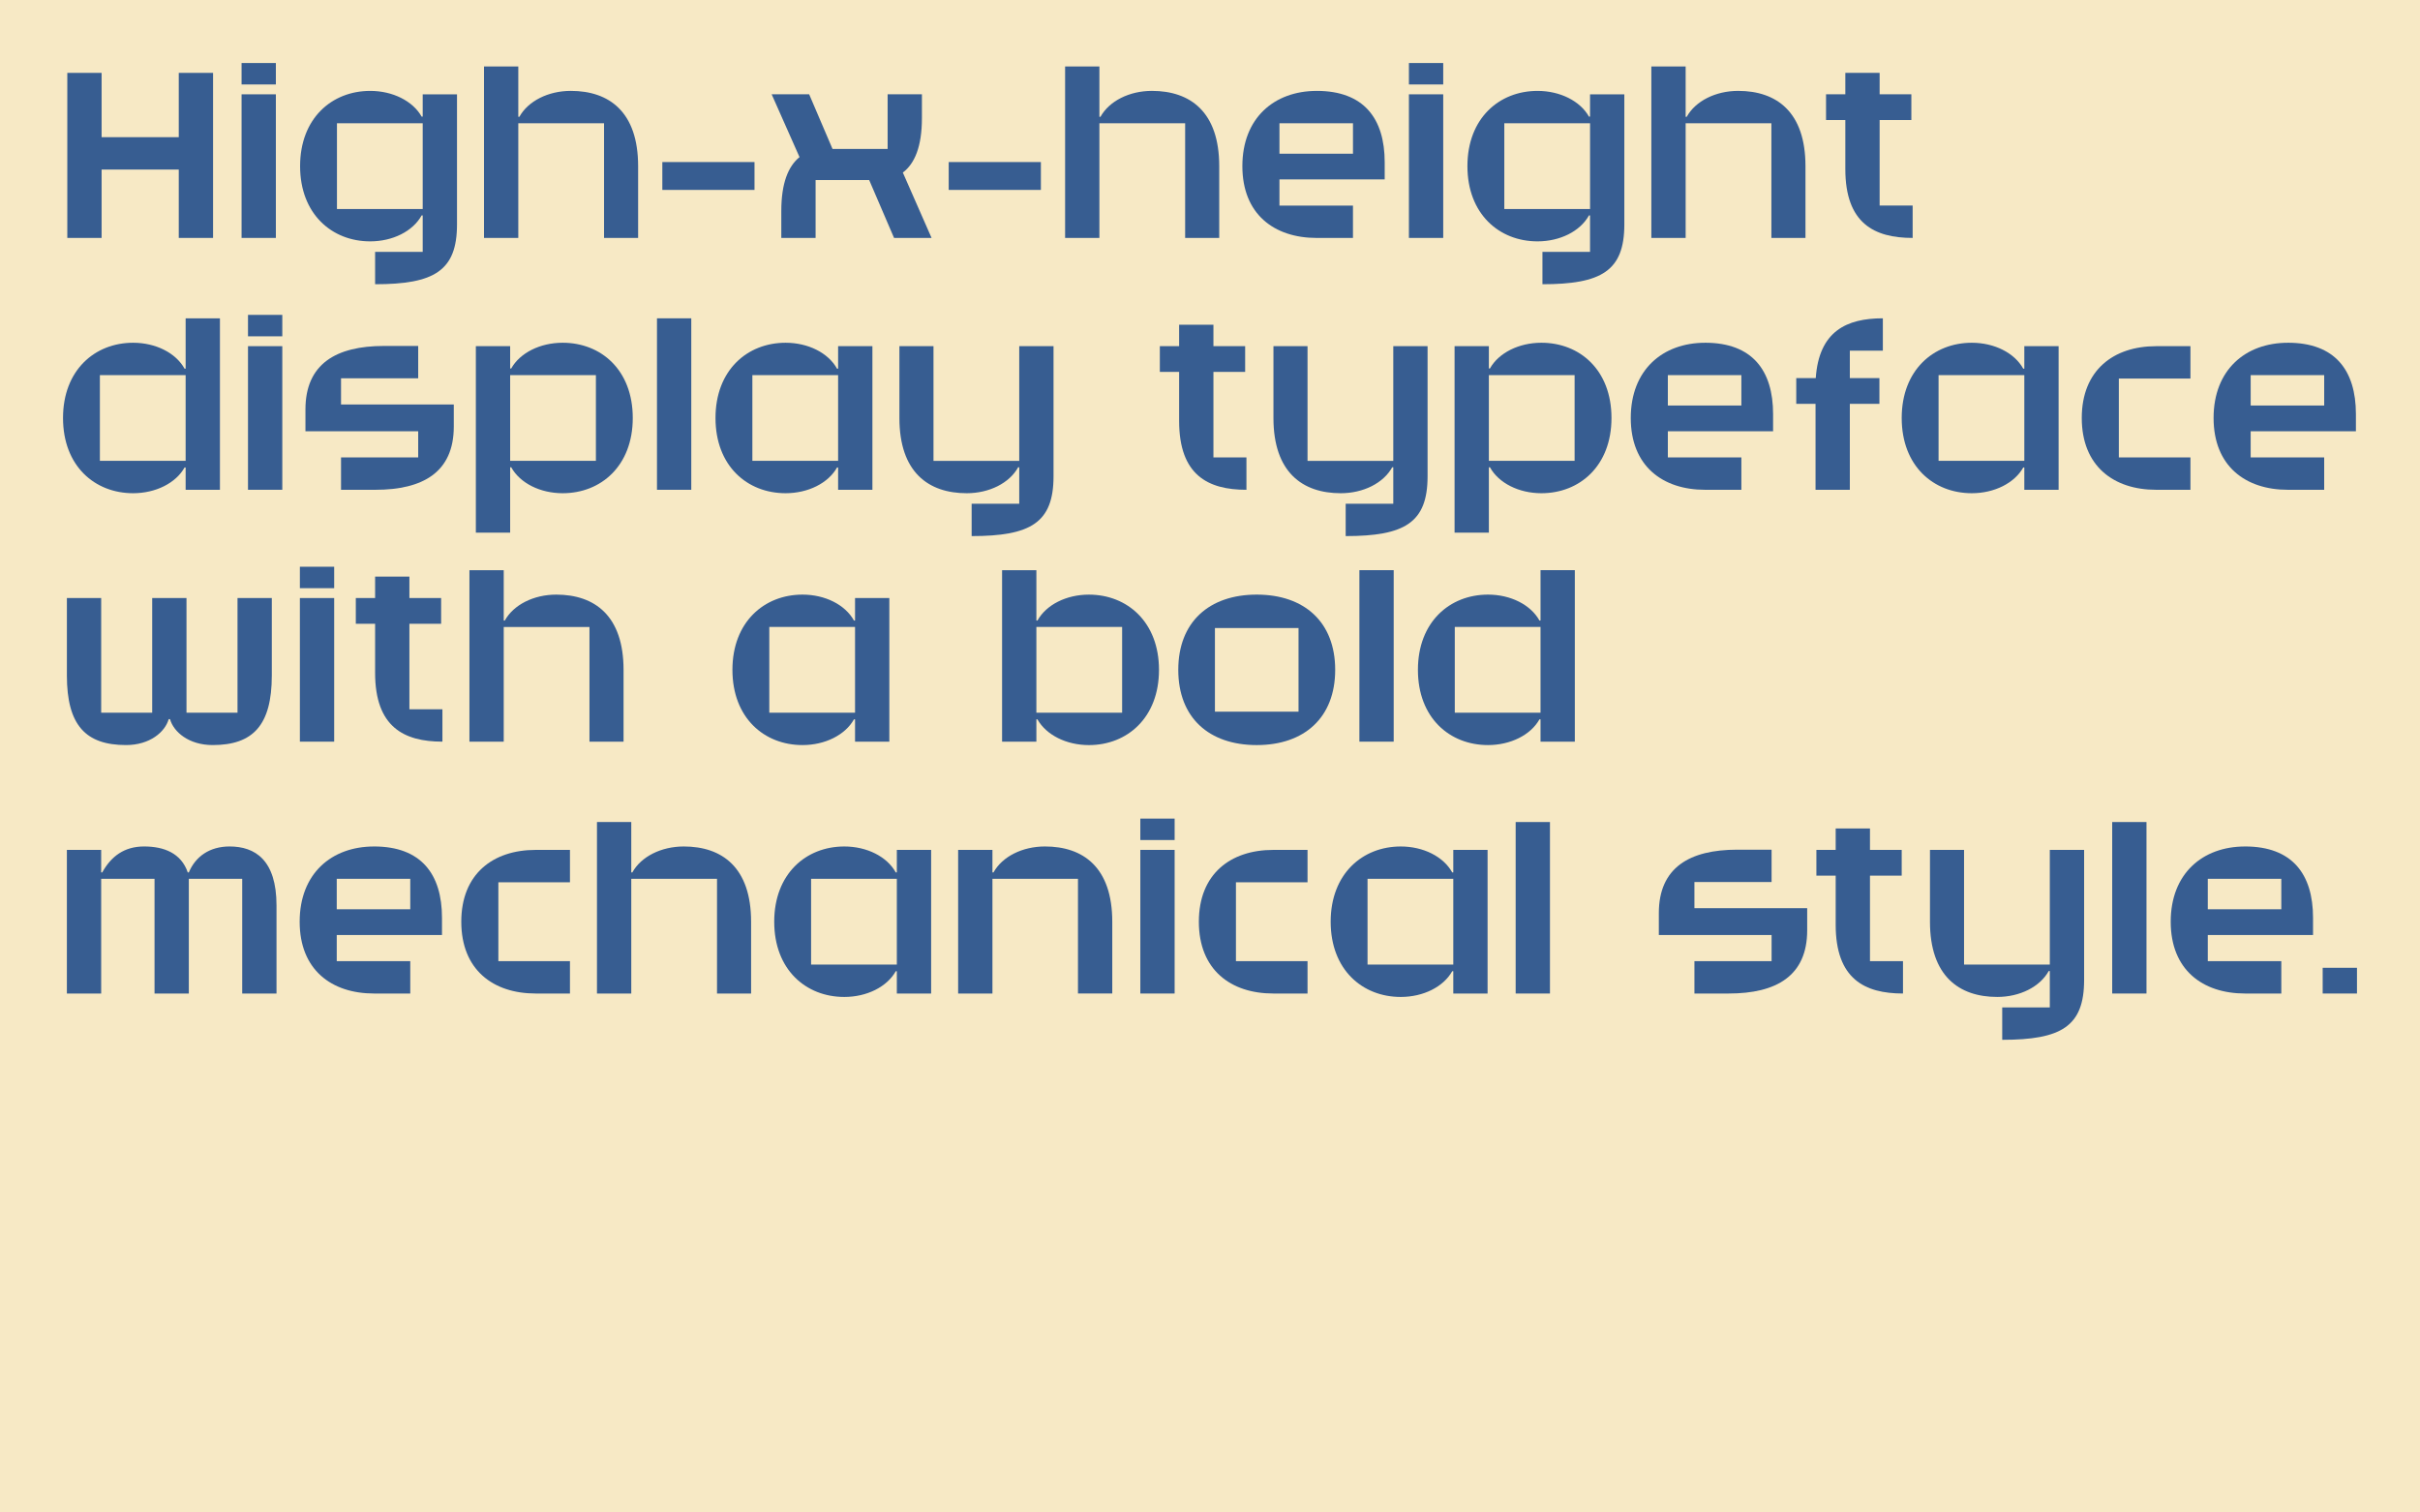 <?xml version="1.0" encoding="UTF-8"?>
<svg id="Calque_1" data-name="Calque 1" xmlns="http://www.w3.org/2000/svg" viewBox="0 0 1920 1200">
  <defs>
    <style>
      .cls-1 {
        fill: #375d91;
      }

      .cls-2 {
        fill: #f7e9c5;
      }
    </style>
  </defs>
  <rect class="cls-2" x="-28.28" y="-20" width="1980.37" height="1254.19"/>
  <g>
    <path class="cls-1" d="M53.4,188.77V57.82h27.21v51.02h61.22v-51.02h27.21v130.95h-27.21v-54.25h-61.22v54.25h-27.21Z"/>
    <path class="cls-1" d="M191.66,67.01v-17.01h27.21v17.01h-27.21ZM191.66,74.83h27.21v113.94h-27.21v-113.94Z"/>
    <path class="cls-1" d="M334.52,92.52h.85v-17.69h27.21v103.23c0,36.9-18.2,47.45-64.97,47.45v-25.68h37.76v-28.91h-.85c-6.97,12.59-22.96,20.58-40.82,20.58-30.44,0-55.61-21.77-55.61-59.69s25.17-59.69,55.61-59.69c17.86,0,33.84,7.99,40.82,20.41ZM335.37,165.82v-68.03h-68.03v68.03h68.03Z"/>
    <path class="cls-1" d="M411.21,97.79v90.99h-27.21V52.72h27.21v39.97h.85c6.97-12.58,22.96-20.58,40.82-20.58,30.44,0,53.4,16.67,53.4,59.69v56.97h-27.04v-90.99h-68.03Z"/>
    <path class="cls-1" d="M525.49,150.68v-22.11h73.13v22.11h-73.13Z"/>
    <path class="cls-1" d="M647.09,188.77h-27.21v-21.43c0-21.94,5.44-35.37,14.45-42.69l-22.11-49.83h29.76l18.54,43.37h43.71v-43.37h27.21v18.88c0,22.62-5.78,36.22-15.14,43.2l22.79,51.87h-29.76l-19.73-45.92h-42.52v45.92Z"/>
    <path class="cls-1" d="M752.7,150.68v-22.11h73.13v22.11h-73.13Z"/>
    <path class="cls-1" d="M872.25,97.79v90.99h-27.21V52.72h27.21v39.97h.85c6.97-12.58,22.96-20.58,40.82-20.58,30.44,0,53.4,16.67,53.4,59.69v56.97h-27.04v-90.99h-68.03Z"/>
    <path class="cls-1" d="M1044.69,72.11c37.24,0,53.91,21.77,53.91,56.63v13.61h-83.5v20.75h58.33v25.68h-28.74c-33.84,0-59.01-18.88-59.01-56.97s25.17-59.69,59.01-59.69ZM1073.44,121.94v-24.15h-58.33v24.15h58.33Z"/>
    <path class="cls-1" d="M1117.82,67.01v-17.01h27.21v17.01h-27.21ZM1117.82,74.83h27.21v113.94h-27.21v-113.94Z"/>
    <path class="cls-1" d="M1260.67,92.52h.85v-17.69h27.21v103.23c0,36.9-18.2,47.45-64.97,47.45v-25.68h37.76v-28.91h-.85c-6.97,12.59-22.96,20.58-40.82,20.58-30.44,0-55.61-21.77-55.61-59.69s25.17-59.69,55.61-59.69c17.86,0,33.84,7.99,40.82,20.41ZM1261.53,165.82v-68.03h-68.03v68.03h68.03Z"/>
    <path class="cls-1" d="M1337.37,97.79v90.99h-27.21V52.72h27.21v39.97h.85c6.97-12.58,22.96-20.58,40.82-20.58,30.44,0,53.4,16.67,53.4,59.69v56.97h-27.04v-90.99h-68.03Z"/>
    <path class="cls-1" d="M1517.47,163.09v25.68c-30.44,0-53.4-11.56-53.4-54.59v-38.95h-15.31v-20.41h15.31v-17.01h27.21v17.01h25.17v20.41h-25.17v67.86h26.19Z"/>
    <path class="cls-1" d="M50,331.63c0-37.92,25.17-59.69,55.61-59.69,17.86,0,33.84,7.99,40.82,20.58h.85v-39.97h27.21v136.05h-27.21v-17.69h-.85c-6.97,12.42-22.96,20.41-40.82,20.41-30.44,0-55.61-21.6-55.61-59.69ZM147.28,365.64v-68.03h-68.03v68.03h68.03Z"/>
    <path class="cls-1" d="M196.76,266.83v-17.01h27.21v17.01h-27.21ZM196.76,274.65h27.21v113.94h-27.21v-113.94Z"/>
    <path class="cls-1" d="M270.57,320.91h89.46v17.52c0,36.22-24.49,50.17-62.25,50.17h-27.21v-25.68h61.22v-20.75h-89.45v-17.35c0-36.22,24.49-50.34,62.24-50.34h27.21v25.68h-61.22v20.75Z"/>
    <path class="cls-1" d="M502.03,331.63c0,37.93-25.17,59.69-55.61,59.69-17.86,0-33.84-7.99-40.82-20.58h-.85v51.87h-27.21v-147.96h27.21v17.69h.85c6.97-12.41,22.96-20.41,40.82-20.41,30.44,0,55.61,21.6,55.61,59.69ZM472.78,365.64v-68.03h-68.03v68.03h68.03Z"/>
    <path class="cls-1" d="M521.24,388.6v-136.05h27.21v136.05h-27.21Z"/>
    <path class="cls-1" d="M567.67,331.63c0-37.92,25.17-59.69,55.61-59.69,17.86,0,33.84,7.99,40.82,20.58h.85v-17.86h27.21v113.94h-27.21v-17.69h-.85c-6.97,12.42-22.96,20.41-40.82,20.41-30.44,0-55.61-21.6-55.61-59.69ZM664.95,365.64v-68.03h-68.03v68.03h68.03Z"/>
    <path class="cls-1" d="M808.65,365.64v-90.99h27.21v103.23c0,36.9-18.2,47.45-64.97,47.45v-25.68h37.76v-28.91h-.85c-6.97,12.59-22.96,20.58-40.82,20.58-30.44,0-53.4-16.67-53.4-59.69v-56.97h27.04v90.99h68.03Z"/>
    <path class="cls-1" d="M988.91,362.92v25.68c-30.44,0-53.4-11.56-53.4-54.59v-38.95h-15.31v-20.41h15.31v-17.01h27.21v17.01h25.17v20.41h-25.17v67.86h26.19Z"/>
    <path class="cls-1" d="M1105.41,365.64v-90.99h27.21v103.23c0,36.9-18.2,47.45-64.97,47.45v-25.68h37.76v-28.91h-.85c-6.97,12.59-22.96,20.58-40.82,20.58-30.44,0-53.4-16.67-53.4-59.69v-56.97h27.04v90.99h68.03Z"/>
    <path class="cls-1" d="M1278.53,331.63c0,37.93-25.17,59.69-55.61,59.69-17.86,0-33.84-7.99-40.82-20.58h-.85v51.87h-27.21v-147.96h27.21v17.69h.85c6.97-12.41,22.96-20.41,40.82-20.41,30.44,0,55.61,21.6,55.61,59.69ZM1249.28,365.64v-68.03h-68.03v68.03h68.03Z"/>
    <path class="cls-1" d="M1352.84,271.93c37.24,0,53.91,21.77,53.91,56.63v13.61h-83.5v20.75h58.33v25.68h-28.74c-33.84,0-59.01-18.88-59.01-56.97s25.17-59.69,59.01-59.69ZM1381.58,321.76v-24.15h-58.33v24.15h58.33Z"/>
    <path class="cls-1" d="M1467.64,299.99h23.47v20.41h-23.47v68.2h-27.21v-68.2h-15.3v-20.41h15.47c2.55-37.24,24.49-47.45,53.23-47.45v25.68h-26.19v21.77Z"/>
    <path class="cls-1" d="M1508.79,331.63c0-37.92,25.17-59.69,55.61-59.69,17.86,0,33.84,7.99,40.82,20.58h.85v-17.86h27.21v113.94h-27.21v-17.69h-.85c-6.97,12.42-22.96,20.41-40.82,20.41-30.44,0-55.61-21.6-55.61-59.69ZM1606.07,365.64v-68.03h-68.03v68.03h68.03Z"/>
    <path class="cls-1" d="M1651.65,331.63c0-37.92,25.17-56.97,59.01-56.97h27.21v25.68h-56.8v62.58h56.8v25.68h-27.21c-33.84,0-59.01-18.88-59.01-56.97Z"/>
    <path class="cls-1" d="M1815.24,271.93c37.24,0,53.91,21.77,53.91,56.63v13.61h-83.5v20.75h58.33v25.68h-28.74c-33.84,0-59.01-18.88-59.01-56.97s25.17-59.69,59.01-59.69ZM1843.99,321.76v-24.15h-58.33v24.15h58.33Z"/>
    <path class="cls-1" d="M120.75,565.46v-90.99h27.21v90.99h40.48v-90.99h27.21v61.39c0,39.63-14.97,55.27-46.94,55.27-18.88,0-30.95-10.37-33.84-20.58h-1.02c-2.89,10.2-14.97,20.58-33.84,20.58-31.97,0-46.94-15.65-46.94-55.27v-61.39h27.21v90.99h40.48Z"/>
    <path class="cls-1" d="M237.92,466.66v-17.01h27.21v17.01h-27.21ZM237.92,474.48h27.21v113.94h-27.21v-113.94Z"/>
    <path class="cls-1" d="M351.01,562.74v25.68c-30.44,0-53.4-11.56-53.4-54.59v-38.95h-15.31v-20.41h15.31v-17.01h27.21v17.01h25.17v20.41h-25.17v67.86h26.19Z"/>
    <path class="cls-1" d="M399.65,497.44v90.99h-27.21v-136.05h27.21v39.97h.85c6.97-12.58,22.96-20.58,40.82-20.58,30.44,0,53.4,16.67,53.4,59.69v56.97h-27.04v-90.99h-68.03Z"/>
    <path class="cls-1" d="M581.1,531.45c0-37.93,25.17-59.69,55.61-59.69,17.86,0,33.84,7.99,40.82,20.58h.85v-17.86h27.21v113.94h-27.21v-17.69h-.85c-6.97,12.42-22.96,20.41-40.82,20.41-30.44,0-55.61-21.6-55.61-59.69ZM678.38,565.46v-68.03h-68.03v68.03h68.03Z"/>
    <path class="cls-1" d="M823.1,570.74h-.85v17.69h-27.21v-136.05h27.21v39.97h.85c6.97-12.58,22.96-20.58,40.82-20.58,30.44,0,55.61,21.77,55.61,59.69s-25.17,59.69-55.61,59.69c-17.86,0-33.84-7.99-40.82-20.41ZM890.28,565.46v-68.03h-68.03v68.03h68.03Z"/>
    <path class="cls-1" d="M934.83,531.45c0-37.93,24.49-59.69,62.25-59.69s62.24,21.77,62.24,59.69-24.49,59.69-62.24,59.69-62.25-21.6-62.25-59.69ZM1030.24,564.61v-66.33h-66.33v66.33h66.33Z"/>
    <path class="cls-1" d="M1078.53,588.42v-136.05h27.21v136.05h-27.21Z"/>
    <path class="cls-1" d="M1124.96,531.45c0-37.93,25.17-59.69,55.61-59.69,17.86,0,33.84,7.99,40.82,20.58h.85v-39.97h27.21v136.05h-27.21v-17.69h-.85c-6.97,12.42-22.96,20.41-40.82,20.41-30.44,0-55.61-21.6-55.61-59.69ZM1222.24,565.46v-68.03h-68.03v68.03h68.03Z"/>
    <path class="cls-1" d="M80.27,697.26v90.99h-27.21v-113.95h27.21v17.86h.85c6.97-12.59,17.35-20.58,33.16-20.58s29.42,5.27,34.69,20.58h.85c5.27-12.59,16.5-20.58,32.31-20.58,20.24,0,37.25,10.71,37.25,46.77v69.9h-27.21v-90.99h-42.35v90.99h-27.21v-90.99h-42.35Z"/>
    <path class="cls-1" d="M296.76,671.58c37.24,0,53.91,21.77,53.91,56.63v13.61h-83.5v20.75h58.33v25.68h-28.74c-33.84,0-59.01-18.88-59.01-56.97s25.17-59.69,59.01-59.69ZM325.5,721.41v-24.15h-58.33v24.15h58.33Z"/>
    <path class="cls-1" d="M365.98,731.28c0-37.93,25.17-56.97,59.01-56.97h27.21v25.68h-56.8v62.58h56.8v25.68h-27.21c-33.84,0-59.01-18.88-59.01-56.97Z"/>
    <path class="cls-1" d="M500.84,697.26v90.99h-27.21v-136.05h27.21v39.97h.85c6.97-12.59,22.96-20.58,40.82-20.58,30.44,0,53.4,16.67,53.4,59.69v56.97h-27.04v-90.99h-68.03Z"/>
    <path class="cls-1" d="M614.26,731.28c0-37.93,25.17-59.69,55.61-59.69,17.86,0,33.84,7.99,40.82,20.58h.85v-17.86h27.21v113.95h-27.21v-17.69h-.85c-6.97,12.42-22.96,20.41-40.82,20.41-30.44,0-55.61-21.6-55.61-59.69ZM711.54,765.29v-68.03h-68.03v68.03h68.03Z"/>
    <path class="cls-1" d="M787.39,697.26v90.99h-27.21v-113.95h27.21v17.86h.85c6.97-12.59,22.96-20.58,40.82-20.58,30.44,0,53.4,16.67,53.4,59.69v56.97h-27.21v-90.99h-67.86Z"/>
    <path class="cls-1" d="M904.73,666.48v-17.01h27.21v17.01h-27.21ZM904.73,674.3h27.21v113.95h-27.21v-113.95Z"/>
    <path class="cls-1" d="M951.16,731.28c0-37.93,25.17-56.97,59.01-56.97h27.21v25.68h-56.8v62.58h56.8v25.68h-27.21c-33.84,0-59.01-18.88-59.01-56.97Z"/>
    <path class="cls-1" d="M1055.74,731.28c0-37.93,25.17-59.69,55.61-59.69,17.86,0,33.84,7.99,40.82,20.58h.85v-17.86h27.21v113.95h-27.21v-17.69h-.85c-6.97,12.42-22.96,20.41-40.82,20.41-30.44,0-55.61-21.6-55.61-59.69ZM1153.02,765.29v-68.03h-68.03v68.03h68.03Z"/>
    <path class="cls-1" d="M1202.51,788.25v-136.05h27.21v136.05h-27.21Z"/>
    <path class="cls-1" d="M1344.34,720.56h89.46v17.52c0,36.22-24.49,50.17-62.25,50.17h-27.21v-25.68h61.22v-20.75h-89.46v-17.35c0-36.22,24.49-50.34,62.24-50.34h27.21v25.68h-61.22v20.75Z"/>
    <path class="cls-1" d="M1509.81,762.57v25.68c-30.44,0-53.4-11.56-53.4-54.59v-38.95h-15.31v-20.41h15.31v-17.01h27.21v17.01h25.17v20.41h-25.17v67.86h26.19Z"/>
    <path class="cls-1" d="M1626.3,765.29v-90.99h27.21v103.23c0,36.9-18.2,47.45-64.97,47.45v-25.68h37.75v-28.91h-.85c-6.97,12.59-22.96,20.58-40.82,20.58-30.44,0-53.4-16.67-53.4-59.69v-56.97h27.04v90.99h68.03Z"/>
    <path class="cls-1" d="M1675.79,788.25v-136.05h27.21v136.05h-27.21Z"/>
    <path class="cls-1" d="M1781.23,671.58c37.24,0,53.91,21.77,53.91,56.63v13.61h-83.5v20.75h58.33v25.68h-28.74c-33.84,0-59.01-18.88-59.01-56.97s25.17-59.69,59.01-59.69ZM1809.97,721.41v-24.15h-58.33v24.15h58.33Z"/>
    <path class="cls-1" d="M1842.79,788.25v-20.41h27.21v20.41h-27.21Z"/>
  </g>
</svg>